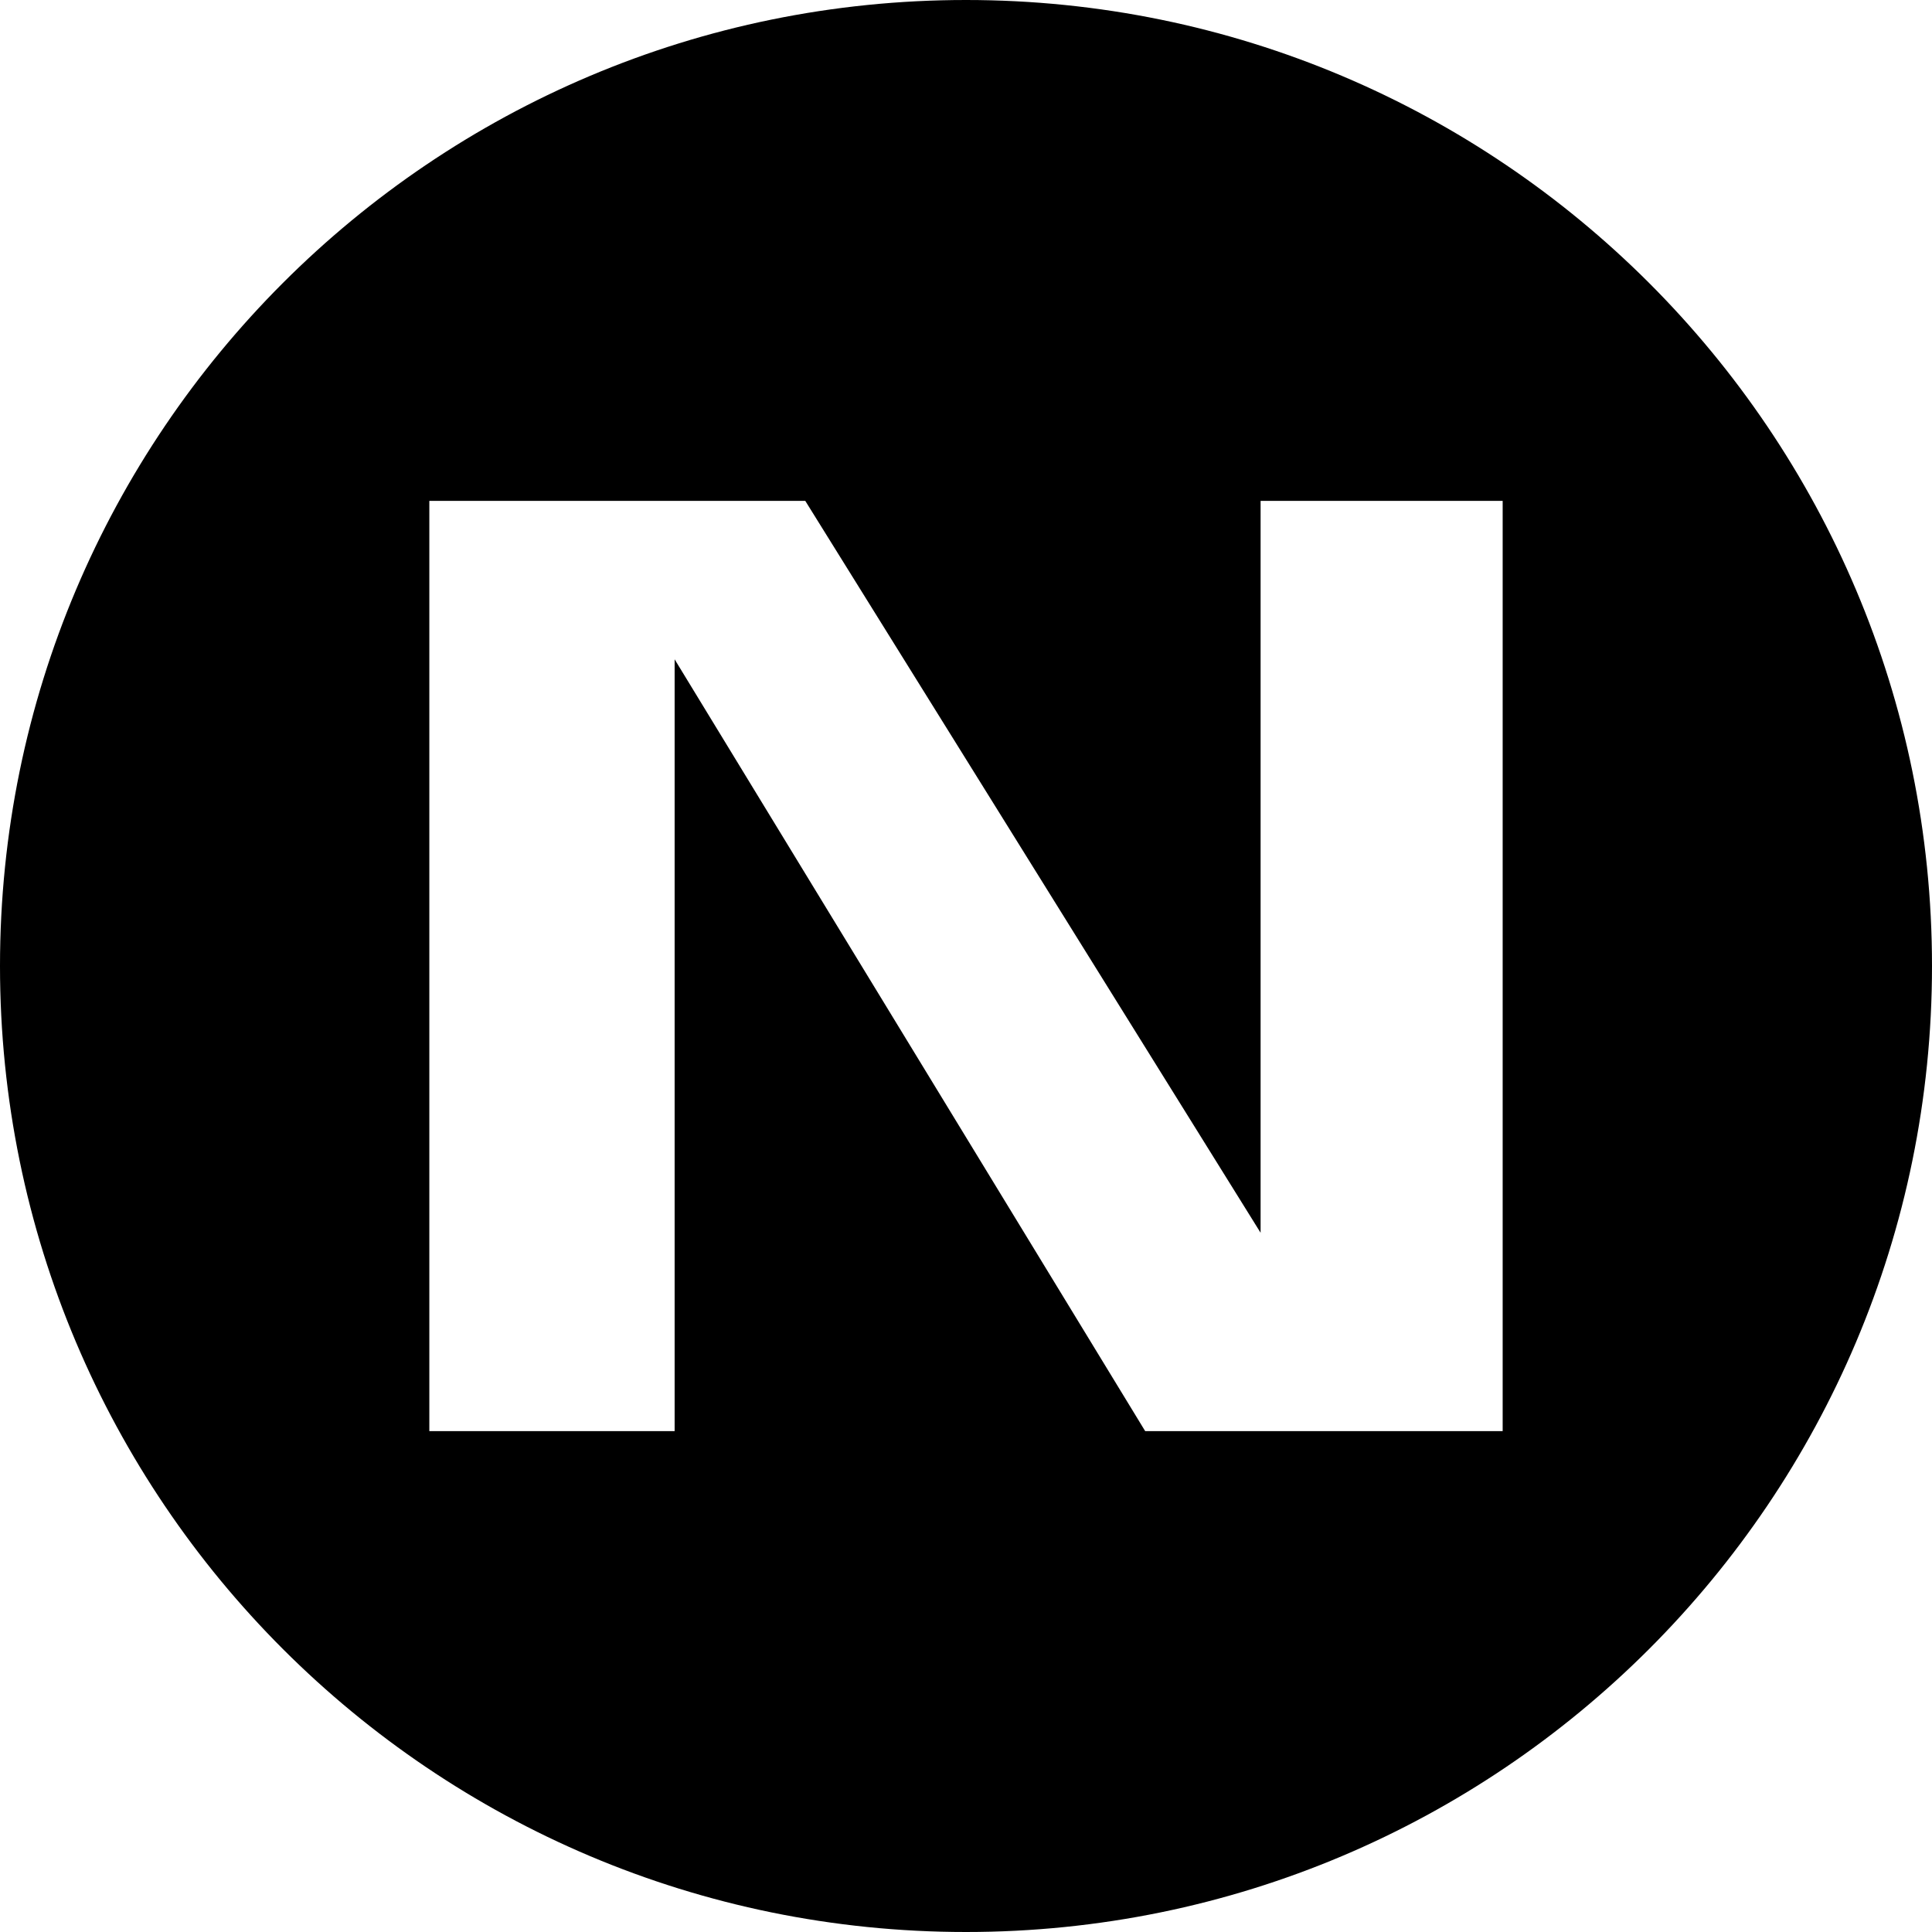 <svg xmlns="http://www.w3.org/2000/svg" fill="none" viewBox="0 0 27 27" height="27" width="27">
<path fill="black" d="M13.5 27C20.956 27 27 20.956 27 13.5C27 6.044 20.956 0 13.5 0C6.044 0 0 6.044 0 13.5C0 20.956 6.044 27 13.5 27ZM11.254 7H6V20H9.428V9.214L16.004 20H21V7H17.617V17.228L11.254 7Z" clip-rule="evenodd" fill-rule="evenodd"></path>
</svg>
